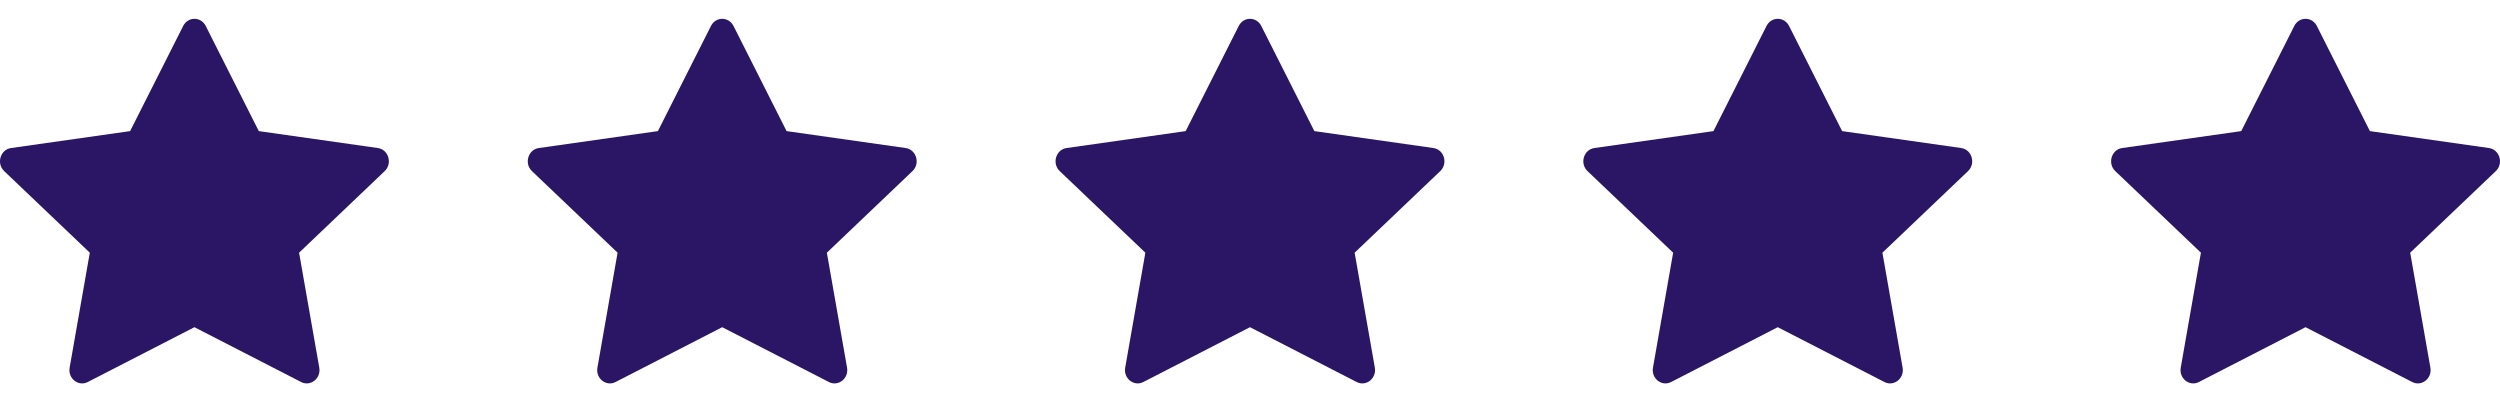 <svg xmlns="http://www.w3.org/2000/svg" fill="none" viewBox="0 0 90 15" height="15" width="90">
<path fill="#2B1666" d="M3.159 13.753C2.822 13.927 2.438 13.623 2.507 13.235L3.233 9.097L0.15 6.16C-0.138 5.885 0.012 5.383 0.398 5.329L4.684 4.72L6.595 0.934C6.767 0.592 7.233 0.592 7.406 0.934L9.317 4.72L13.602 5.329C13.988 5.383 14.138 5.885 13.849 6.16L10.767 9.097L11.494 13.235C11.562 13.623 11.179 13.927 10.841 13.753L6.999 11.779L3.159 13.753Z"></path>
<path fill="#2B1666" d="M22.159 13.753C21.822 13.927 21.438 13.623 21.507 13.235L22.233 9.097L19.15 6.16C18.862 5.885 19.012 5.383 19.398 5.329L23.684 4.72L25.595 0.934C25.767 0.592 26.233 0.592 26.406 0.934L28.317 4.72L32.602 5.329C32.988 5.383 33.138 5.885 32.849 6.16L29.767 9.097L30.494 13.235C30.562 13.623 30.179 13.927 29.841 13.753L25.999 11.779L22.159 13.753Z"></path>
<path fill="#2B1666" d="M41.159 13.753C40.822 13.927 40.438 13.623 40.507 13.235L41.233 9.097L38.15 6.16C37.862 5.885 38.012 5.383 38.398 5.329L42.684 4.72L44.595 0.934C44.767 0.592 45.233 0.592 45.406 0.934L47.317 4.72L51.602 5.329C51.988 5.383 52.138 5.885 51.849 6.16L48.767 9.097L49.494 13.235C49.562 13.623 49.179 13.927 48.841 13.753L44.999 11.779L41.159 13.753Z"></path>
<path fill="#2B1666" d="M60.159 13.753C59.822 13.927 59.438 13.623 59.507 13.235L60.233 9.097L57.15 6.16C56.862 5.885 57.012 5.383 57.398 5.329L61.684 4.72L63.595 0.934C63.767 0.592 64.233 0.592 64.406 0.934L66.317 4.72L70.602 5.329C70.988 5.383 71.138 5.885 70.849 6.16L67.767 9.097L68.494 13.235C68.562 13.623 68.179 13.927 67.841 13.753L63.999 11.779L60.159 13.753Z"></path>
<path fill="#2B1666" d="M79.159 13.753C78.822 13.927 78.438 13.623 78.507 13.235L79.233 9.097L76.15 6.16C75.862 5.885 76.012 5.383 76.398 5.329L80.684 4.72L82.595 0.934C82.767 0.592 83.233 0.592 83.406 0.934L85.317 4.72L89.602 5.329C89.988 5.383 90.138 5.885 89.849 6.16L86.767 9.097L87.494 13.235C87.562 13.623 87.179 13.927 86.841 13.753L82.999 11.779L79.159 13.753Z"></path>
</svg>
